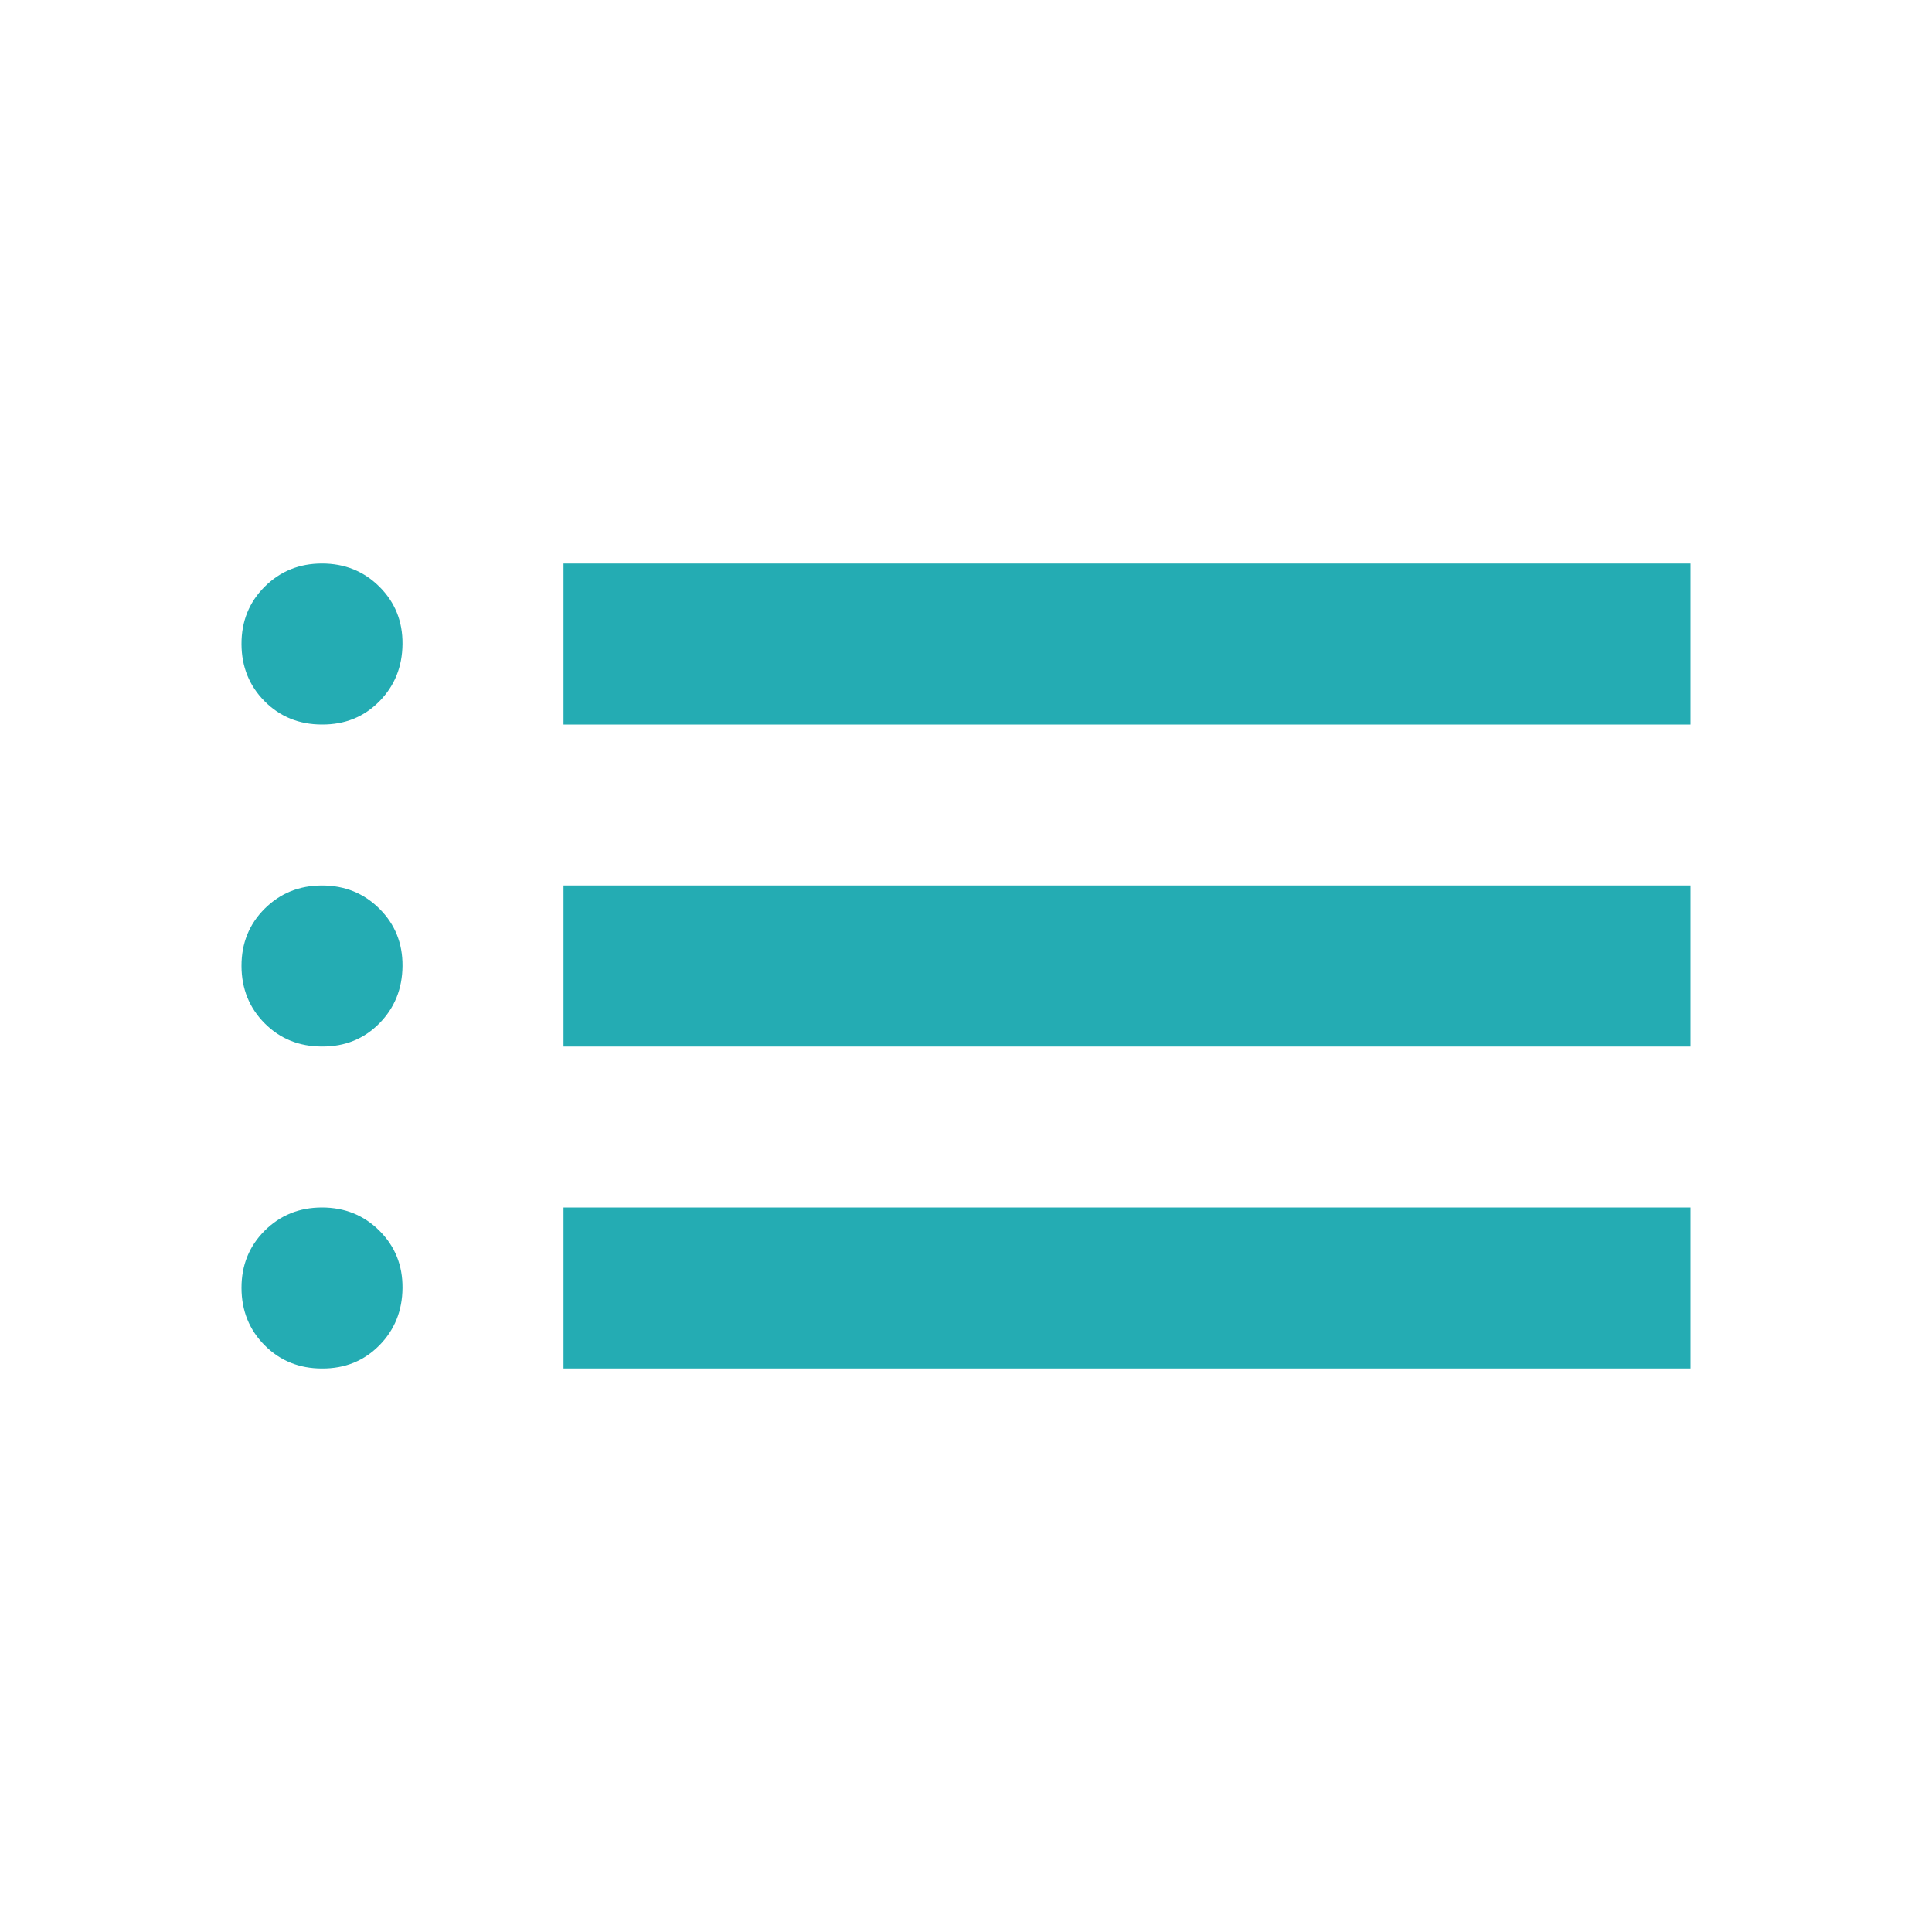 <svg width="30" height="30" viewBox="0 0 30 30" fill="none" xmlns="http://www.w3.org/2000/svg">
<path d="M8.75 11.25V8.75H26.25V11.25H8.75ZM8.75 16.25V13.75H26.25V16.25H8.75ZM8.75 21.25V18.75H26.25V21.25H8.75ZM5 11.25C4.646 11.25 4.349 11.13 4.11 10.89C3.871 10.65 3.751 10.353 3.75 10C3.749 9.647 3.869 9.35 4.11 9.11C4.351 8.87 4.647 8.75 5 8.75C5.353 8.75 5.65 8.87 5.891 9.11C6.133 9.35 6.253 9.647 6.25 10C6.247 10.353 6.128 10.65 5.89 10.891C5.652 11.132 5.356 11.252 5 11.25ZM5 16.25C4.646 16.25 4.349 16.13 4.11 15.89C3.871 15.65 3.751 15.353 3.75 15C3.749 14.647 3.869 14.35 4.11 14.11C4.351 13.87 4.647 13.75 5 13.75C5.353 13.75 5.65 13.87 5.891 14.11C6.133 14.35 6.253 14.647 6.25 15C6.247 15.353 6.128 15.65 5.89 15.891C5.652 16.132 5.356 16.252 5 16.25ZM5 21.25C4.646 21.25 4.349 21.13 4.11 20.89C3.871 20.65 3.751 20.353 3.75 20C3.749 19.647 3.869 19.35 4.11 19.11C4.351 18.87 4.647 18.75 5 18.75C5.353 18.75 5.65 18.87 5.891 19.11C6.133 19.35 6.253 19.647 6.25 20C6.247 20.353 6.128 20.65 5.89 20.891C5.652 21.132 5.356 21.252 5 21.25Z" fill="#24ACB3"/>
</svg>
